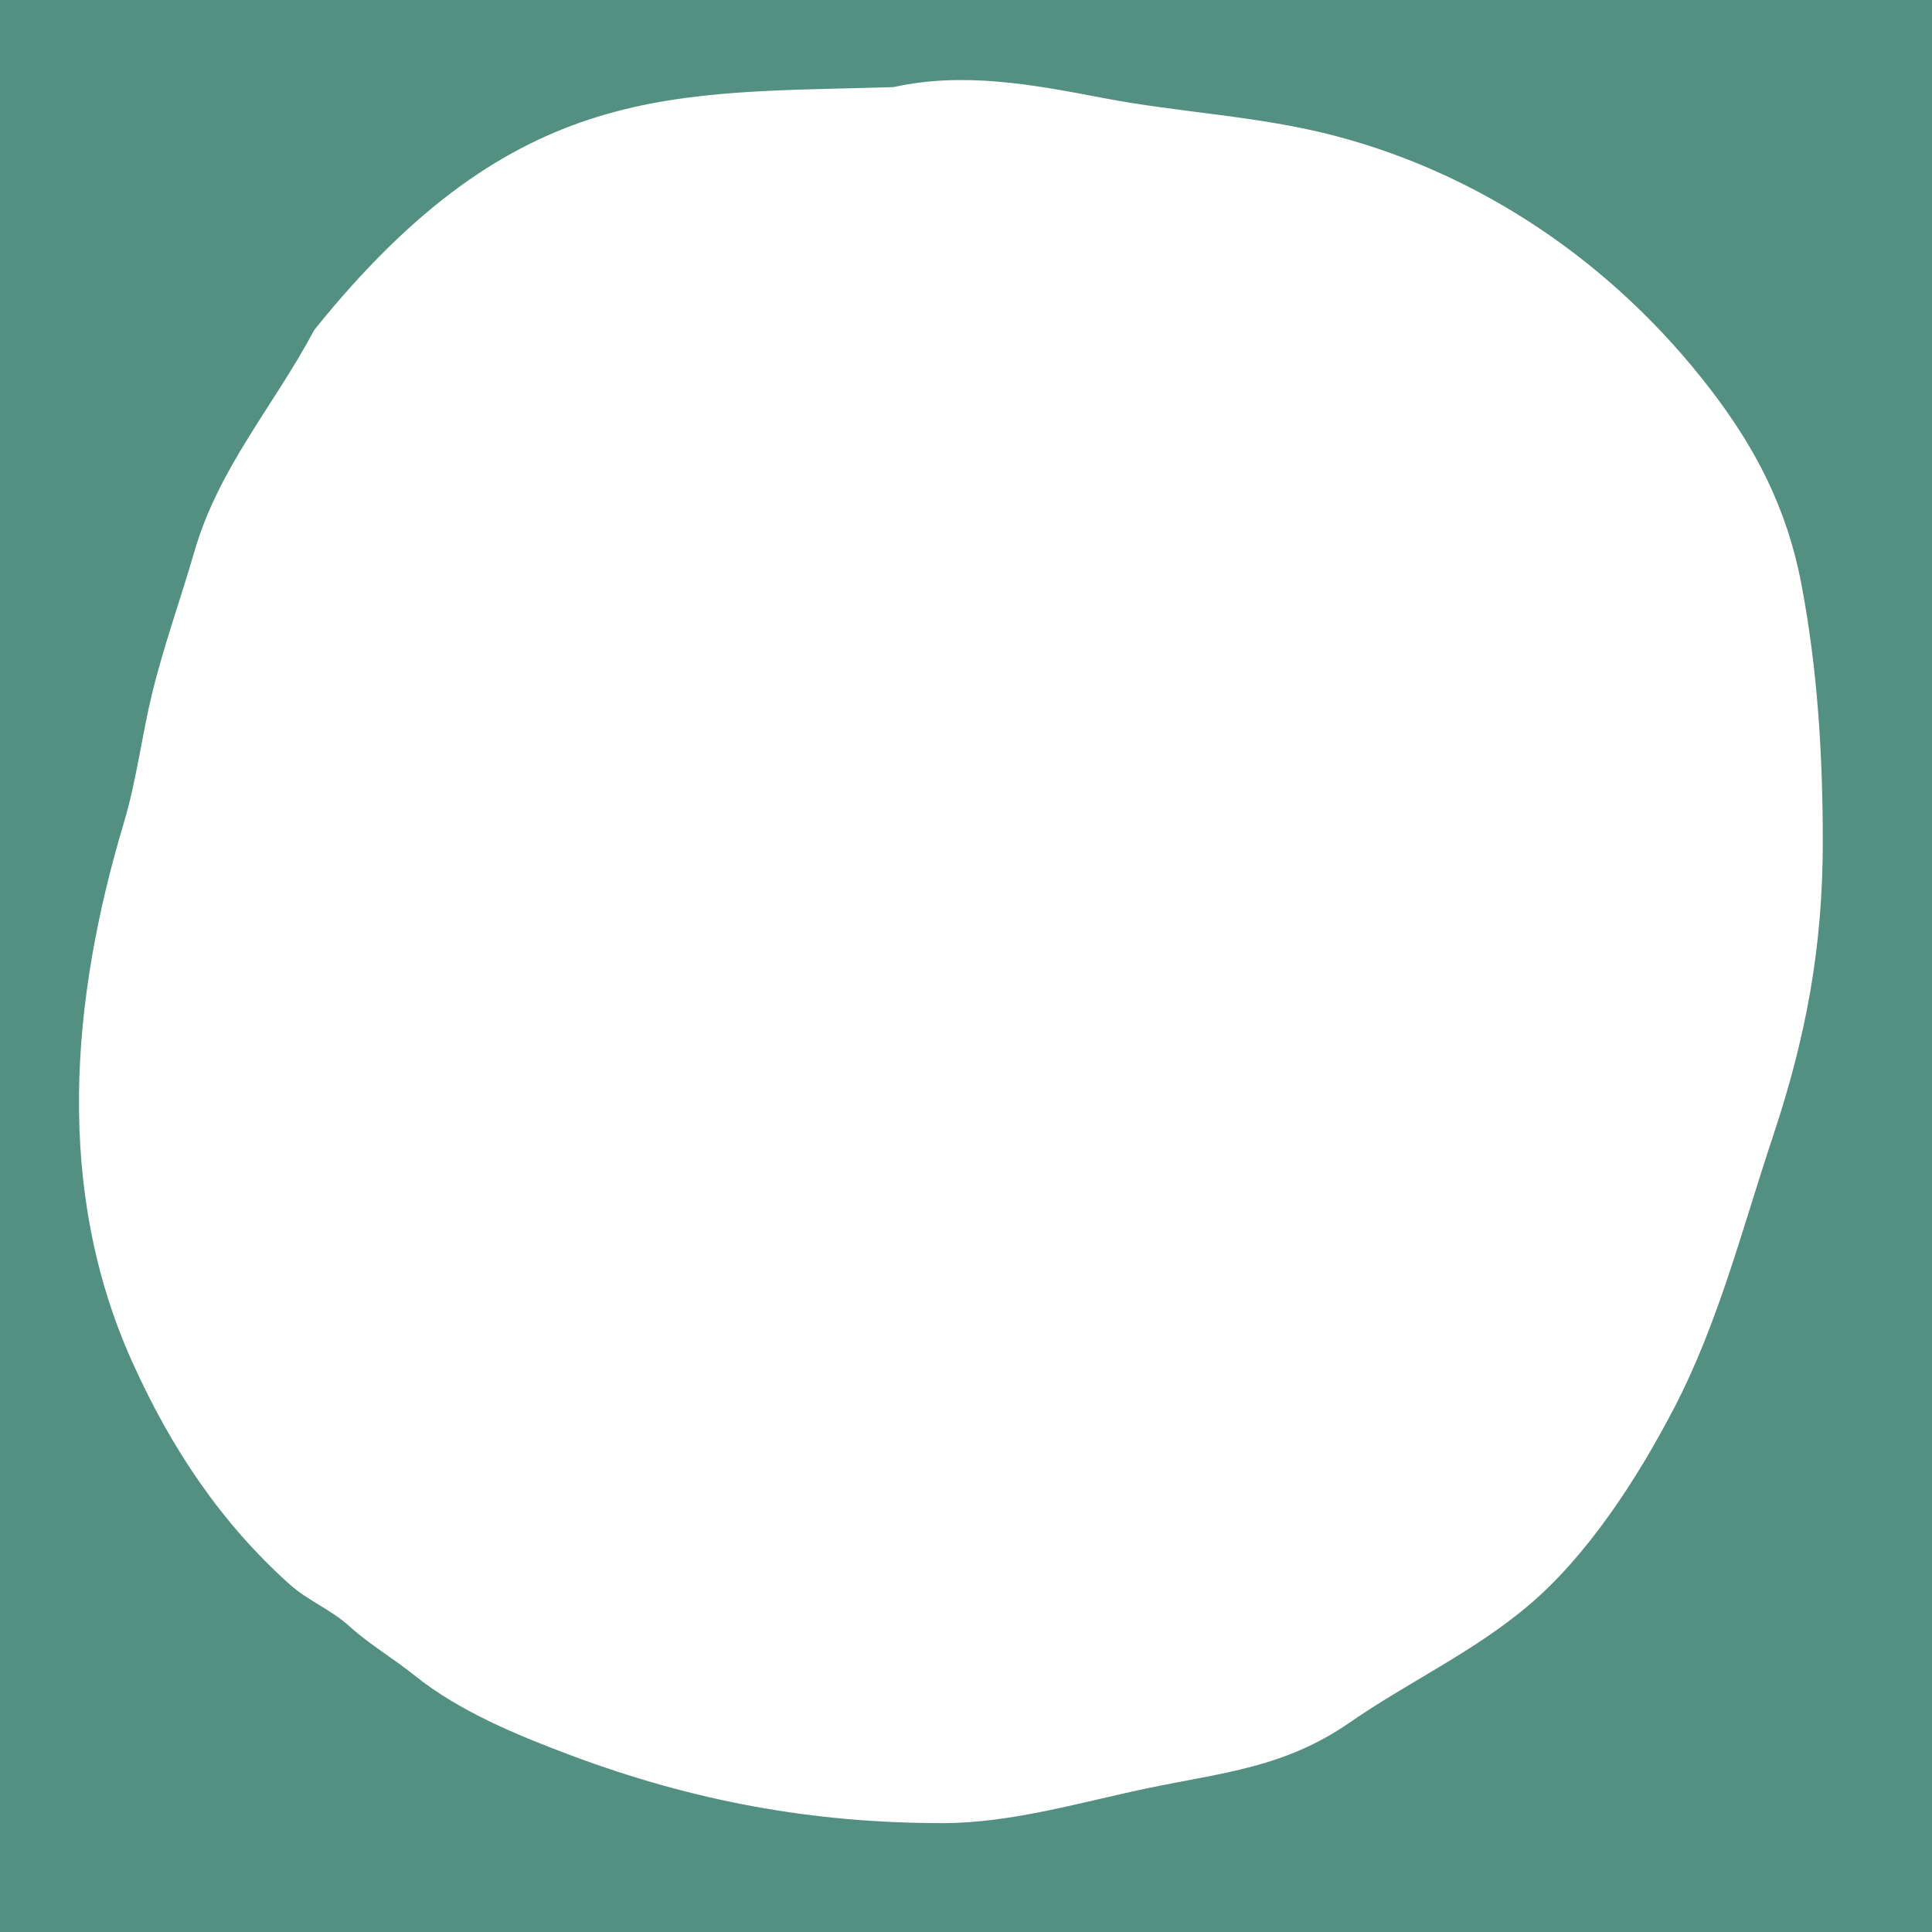 <?xml version="1.0" encoding="utf-8"?>
<svg xmlns="http://www.w3.org/2000/svg" fill="none" height="100%" overflow="visible" preserveAspectRatio="none" style="display: block;" viewBox="0 0 260 260" width="100%">
<path d="M260 260H0V0H260V260ZM148.415 13.182C139.061 11.382 129.687 9.636 120.264 11.719C90.836 12.658 69.538 10.515 42.3 44.394C36.87 54.605 29.426 62.923 26.156 74.24C24.319 80.6 22.001 86.998 20.451 93.414C19.044 99.236 18.374 105.035 16.648 110.802C9.519 134.606 7.37 160.056 17.758 183.194C23.06 195.006 29.814 204.985 38.935 213.176C41.442 215.428 44.484 216.556 47.027 218.863C49.733 221.317 52.92 223.16 55.752 225.444C61.828 230.344 69.785 233.58 76.793 236.21C93.316 242.41 109.398 245.35 126.829 245.35C136.2 245.35 145.504 242.507 154.699 240.597C164.47 238.566 172.865 237.886 181.621 231.822C189.536 226.34 198.202 222.387 205.693 216.06C213.628 209.358 220.314 199.064 225.334 189.41C231.277 177.98 234.481 165.269 238.608 152.889C243.024 139.642 245.3 127.516 245.303 113.361C245.305 101.66 244.606 90.084 242.425 78.627C240.455 68.279 236.17 60.17 230.114 52.303C216.962 35.216 199.168 23.418 179.731 18.3C169.366 15.57 158.878 15.195 148.415 13.182Z" fill="#549082" id="Mask"/>
</svg>